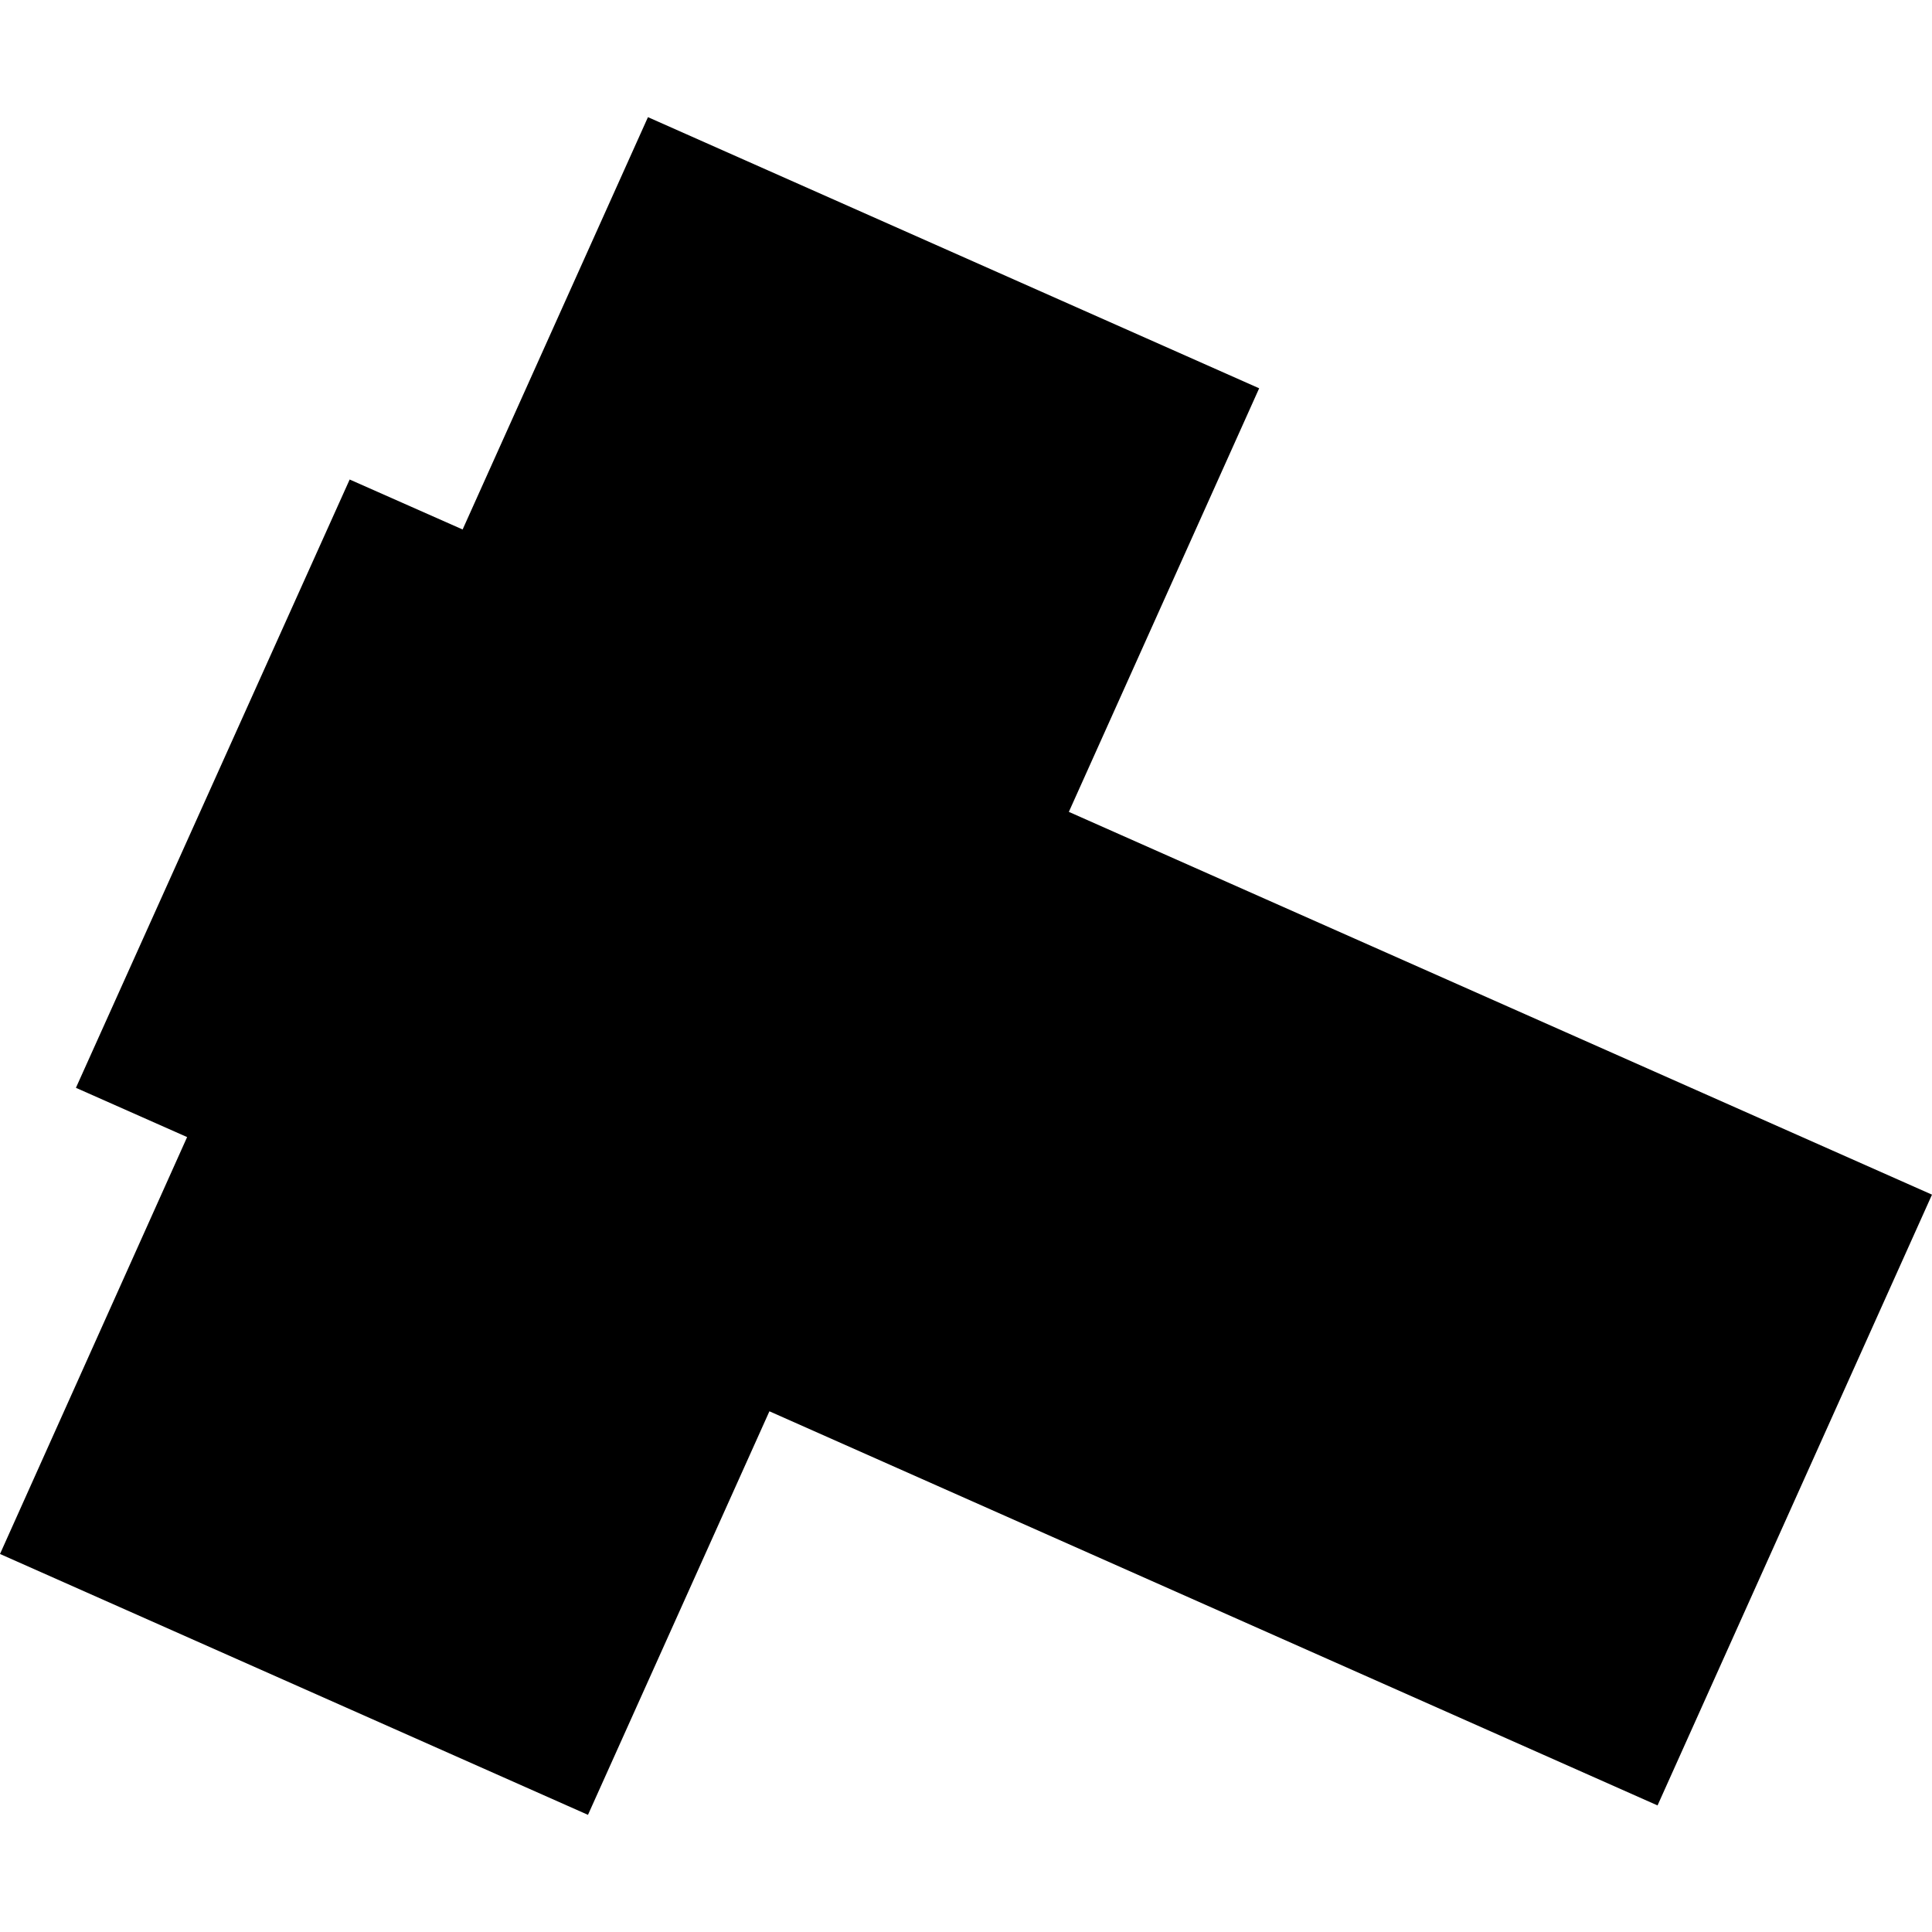 <?xml version="1.0" encoding="utf-8" standalone="no"?>
<!DOCTYPE svg PUBLIC "-//W3C//DTD SVG 1.1//EN"
  "http://www.w3.org/Graphics/SVG/1.1/DTD/svg11.dtd">
<!-- Created with matplotlib (https://matplotlib.org/) -->
<svg height="288pt" version="1.1" viewBox="0 0 288 288" width="288pt" xmlns="http://www.w3.org/2000/svg" xmlns:xlink="http://www.w3.org/1999/xlink">
 <defs>
  <style type="text/css">
*{stroke-linecap:butt;stroke-linejoin:round;}
  </style>
 </defs>
 <g id="figure_1">
  <g id="patch_1">
   <path d="M 0 288 
L 288 288 
L 288 0 
L 0 0 
z
" style="fill:none;opacity:0;"/>
  </g>
  <g id="axes_1">
   <g id="PatchCollection_1">
    <path clip-path="url(#pb106ff4309)" d="M -0 231.649 
L 87.649 270.536 
L 114.695 210.379 
L 247.087 269.132 
L 288 178.085 
L 159.332 121.024 
L 187.701 57.883 
L 96.59 17.464 
L 68.962 78.929 
L 52.124 71.48 
L 11.318 162.159 
L 27.893 169.503 
L -0 231.649 
"/>
   </g>
  </g>
 </g>
 <defs>
  <clipPath id="pb106ff4309">
   <rect height="253.072" width="288" x="0" y="17.464"/>
  </clipPath>
 </defs>
</svg>
